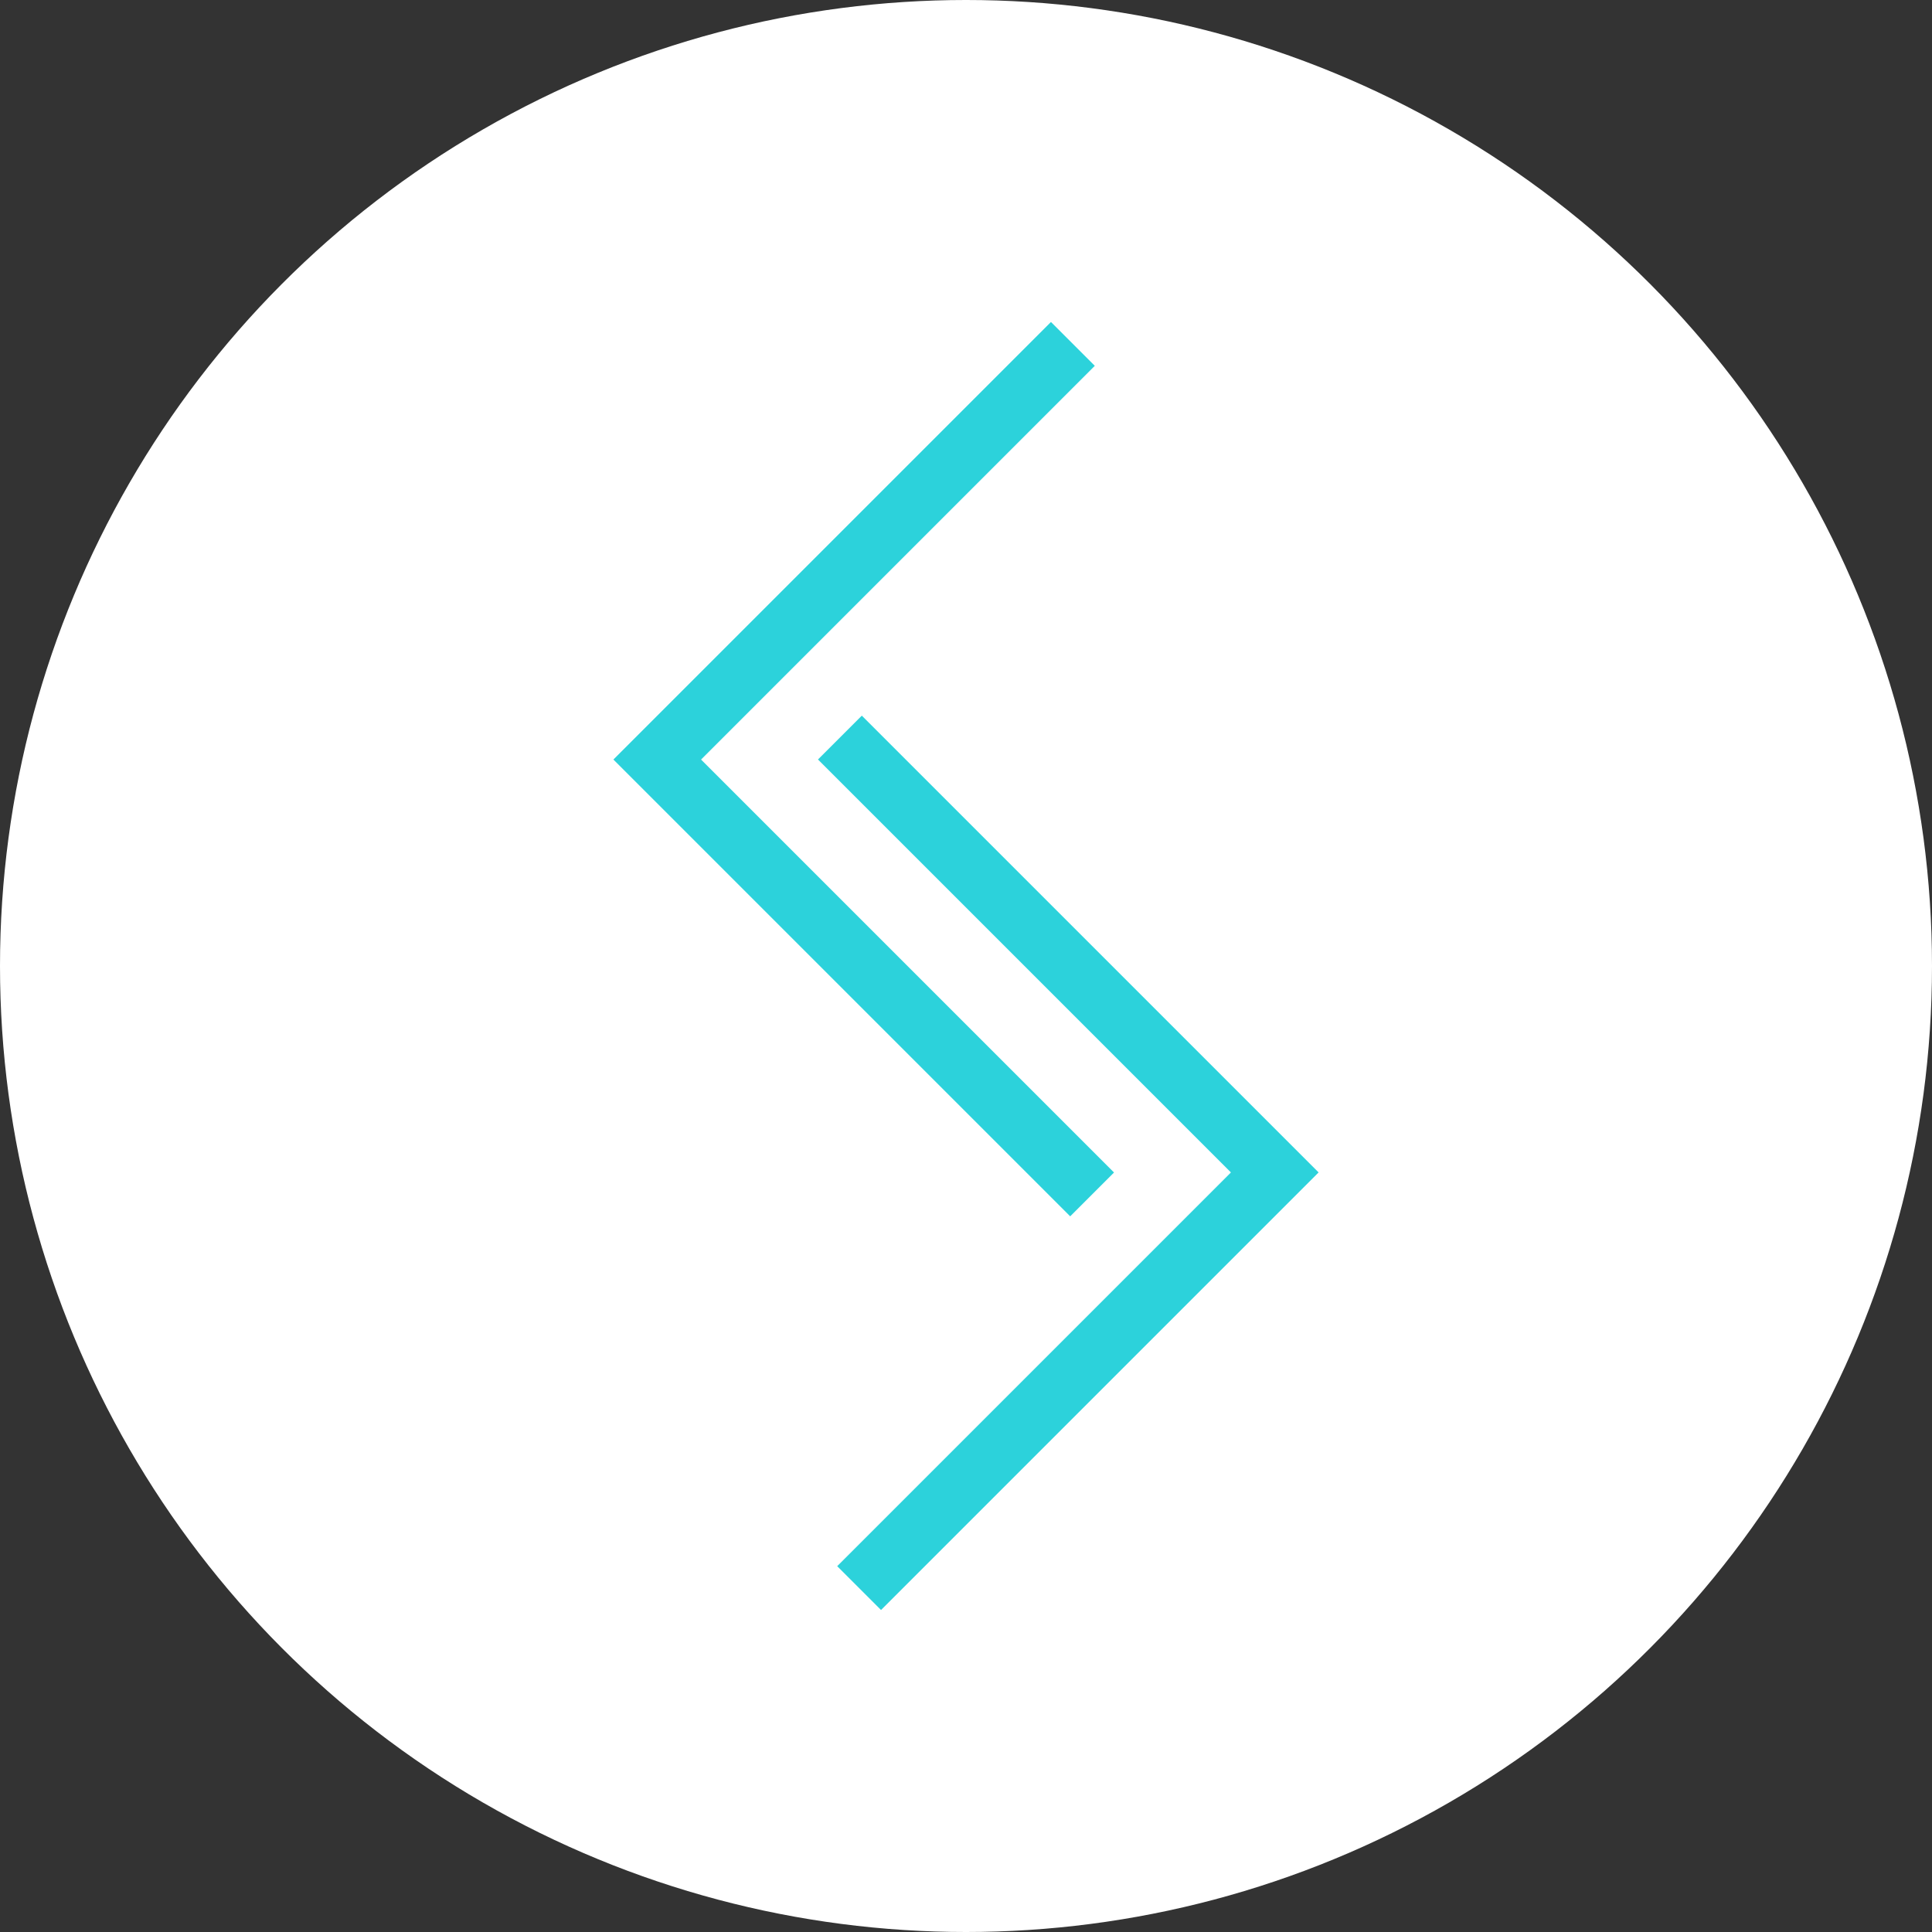 <?xml version="1.0" encoding="UTF-8"?>
<svg xmlns="http://www.w3.org/2000/svg" id="_レイヤー_2" viewBox="0 0 2000 2000">
  <rect x="0" y="0" width="2000" height="2000" fill="#333333" stroke="none"/>
  <defs>
    <style>.cls-1{fill:#fff;}.cls-2{fill:#2cd2db;}</style>
  </defs>
  <g id="_レイヤー_2-2">
    <circle class="cls-1" cx="1000" cy="1000" r="1000"></circle>
    <path class="cls-2" d="m912.05,1666.67l-45.38-45.38,407.58-407.58-427.48-427.48,45.38-45.38,472.86,472.86-452.96,452.96Zm241.18-452.9l-427.48-427.48,407.58-407.58-45.38-45.38-452.96,452.96,472.86,472.86,45.38-45.38Z"></path>
  </g>
</svg>
